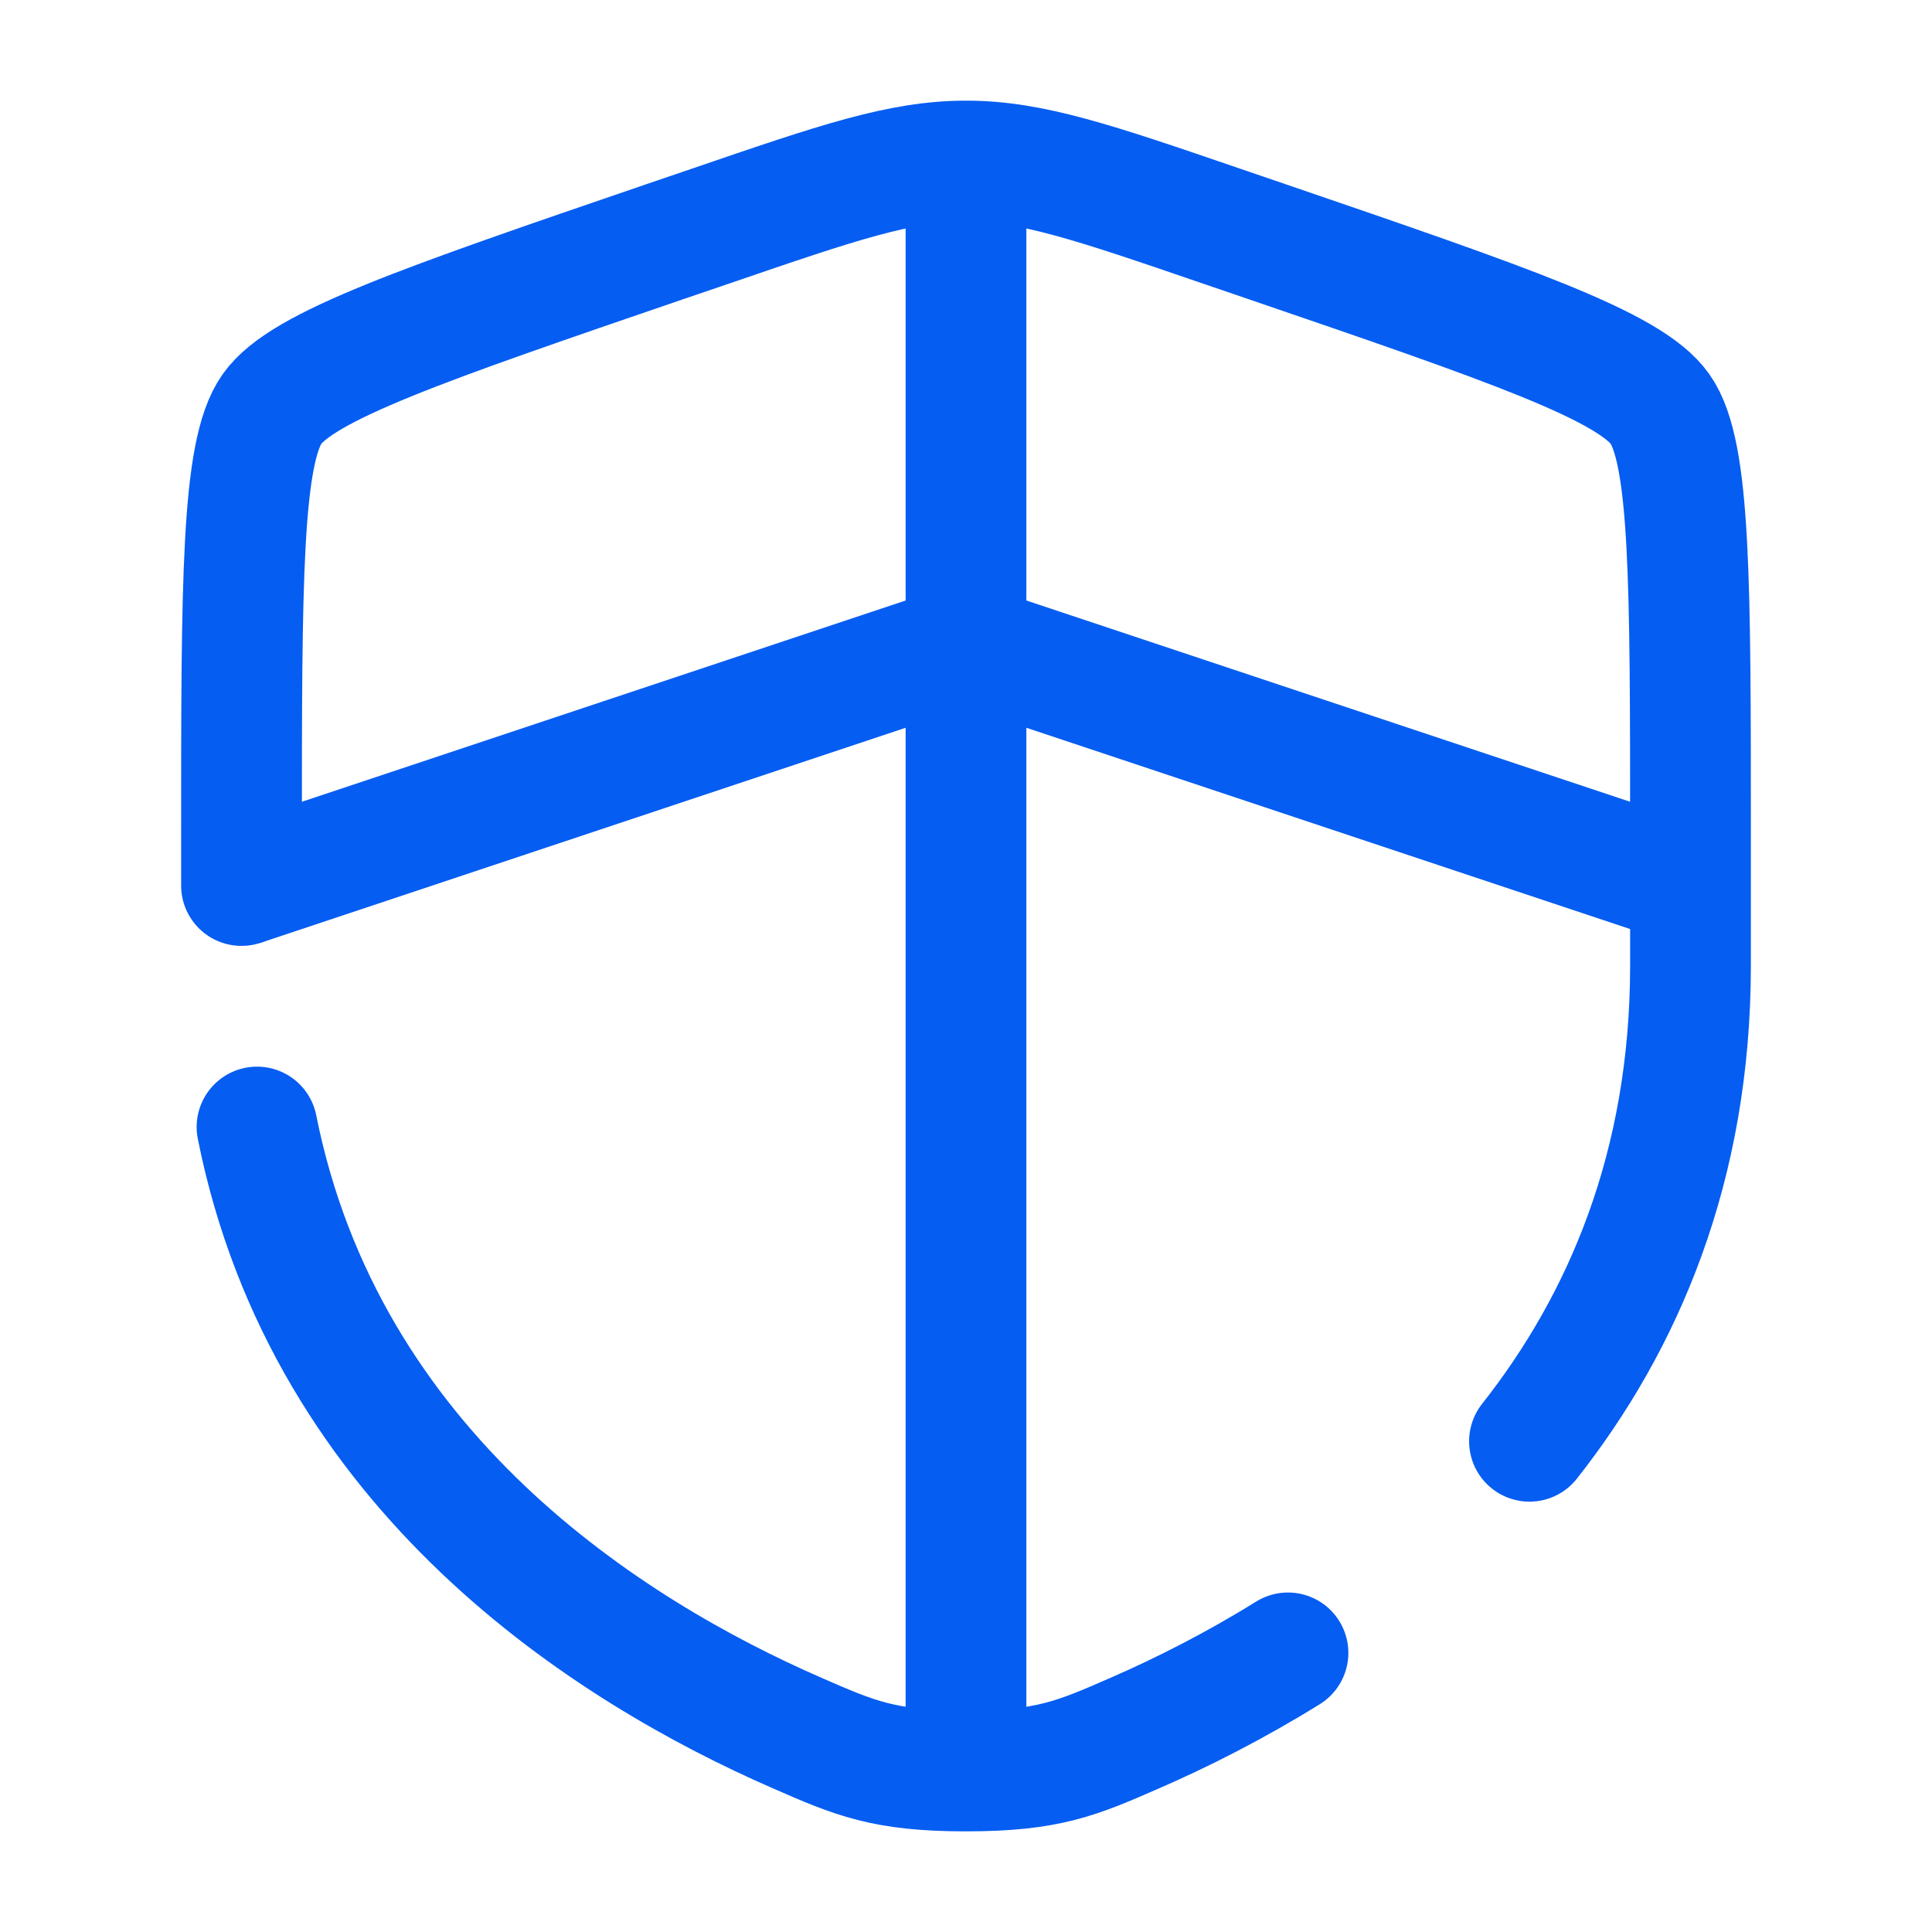 <svg width="32" height="32" viewBox="0 0 32 32" fill="none" xmlns="http://www.w3.org/2000/svg">
<path d="M4 14.667L16 10.667L28 14.667M16 2.667V28.667" stroke="#055DF2" stroke-width="2"/>
<path d="M4.257 18.667C5.4 24.397 10.101 27.351 13.199 28.703C14.16 29.123 14.641 29.333 16 29.333C17.36 29.333 17.84 29.123 18.801 28.703C19.573 28.367 20.443 27.929 21.333 27.377M25.333 23.872C26.884 21.904 28 19.328 28 15.988V13.889C28 9.625 28 7.493 27.496 6.776C26.993 6.06 24.989 5.373 20.98 4.001L20.216 3.74C18.127 3.024 17.083 2.667 16 2.667C14.917 2.667 13.873 3.024 11.784 3.74L11.02 4C7.011 5.373 5.007 6.06 4.504 6.776C4 7.493 4 9.627 4 13.889V14.667" stroke="#055DF2" stroke-width="2" stroke-linecap="round"/>
</svg>
